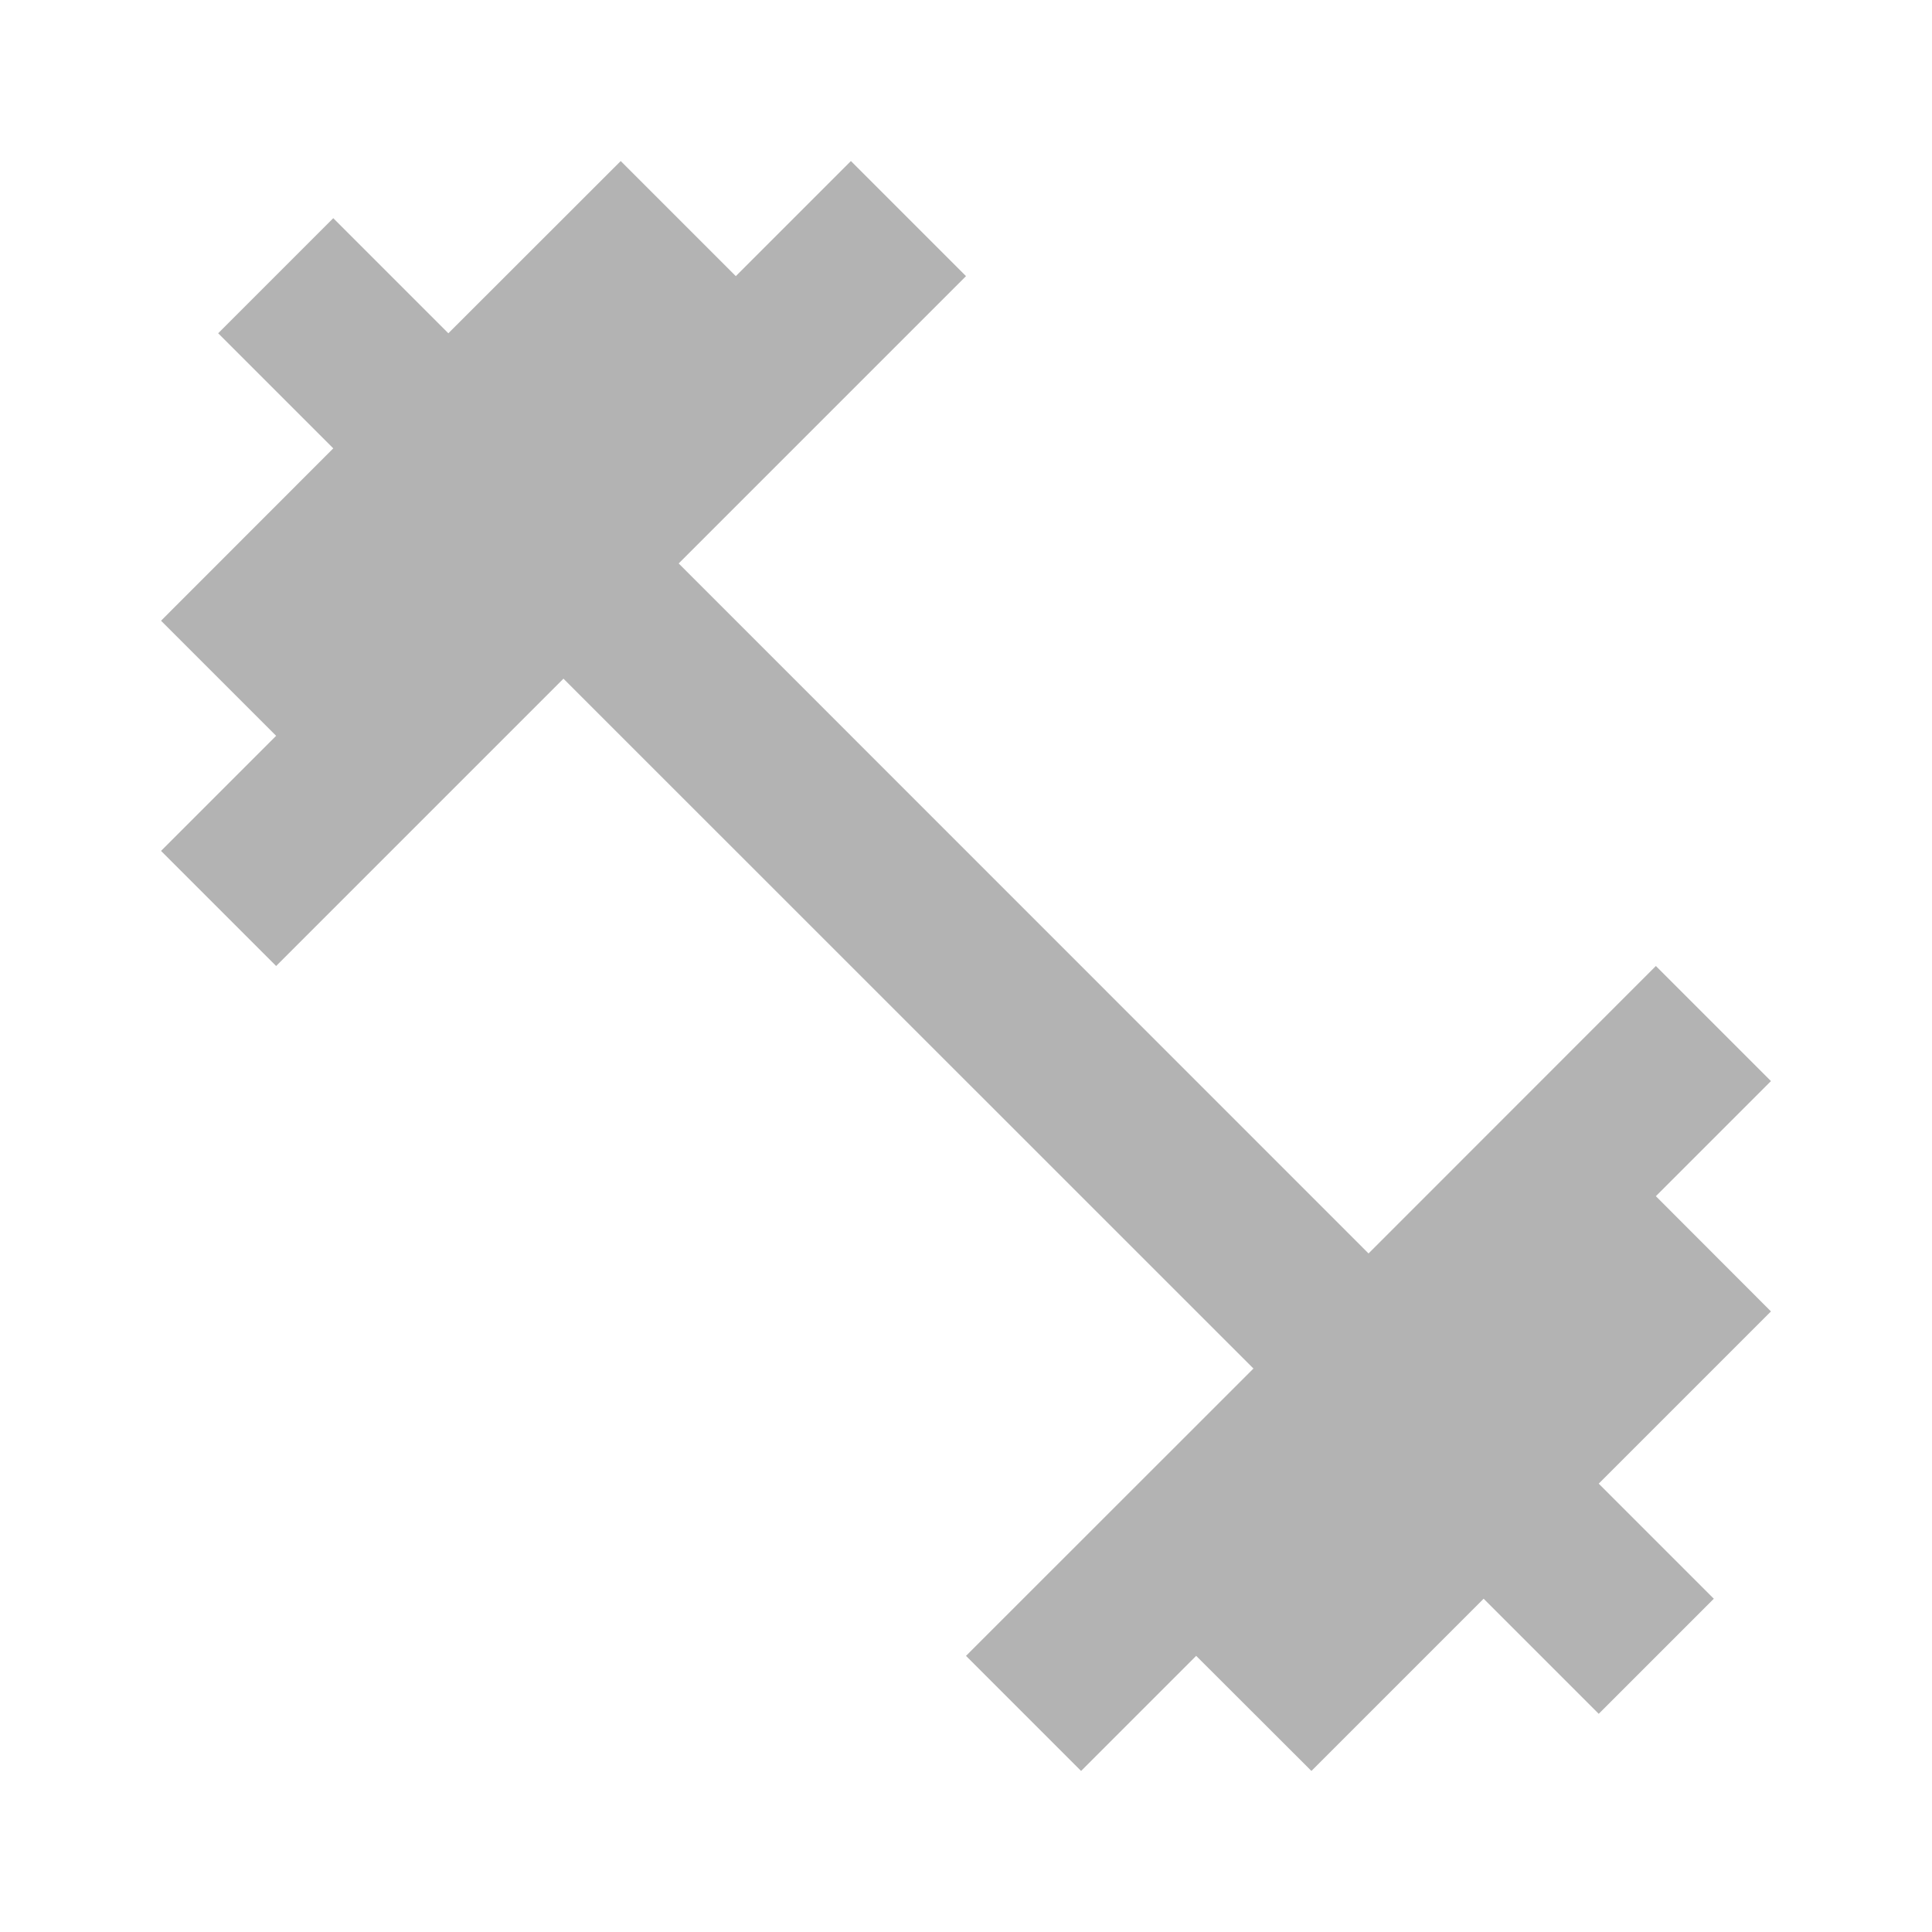 <svg width="14" height="14" viewBox="0 0 14 14" fill="none" xmlns="http://www.w3.org/2000/svg">
<g opacity="0.3">
<path d="M11.999 8.668L12.833 7.834L11.999 7L9.917 9.083L4.918 4.083L7 2.001L6.166 1.167L5.332 2.001L4.498 1.167L3.249 2.415L2.415 1.581L1.581 2.415L2.415 3.249L1.167 4.498L2.001 5.332L1.167 6.166L2.001 7L4.083 4.918L9.083 9.917L7 11.999L7.834 12.833L8.668 11.999L9.503 12.833L10.751 11.585L11.585 12.419L12.419 11.585L11.585 10.751L12.833 9.503L11.999 8.668Z" fill="black"/>
</g>
</svg>
